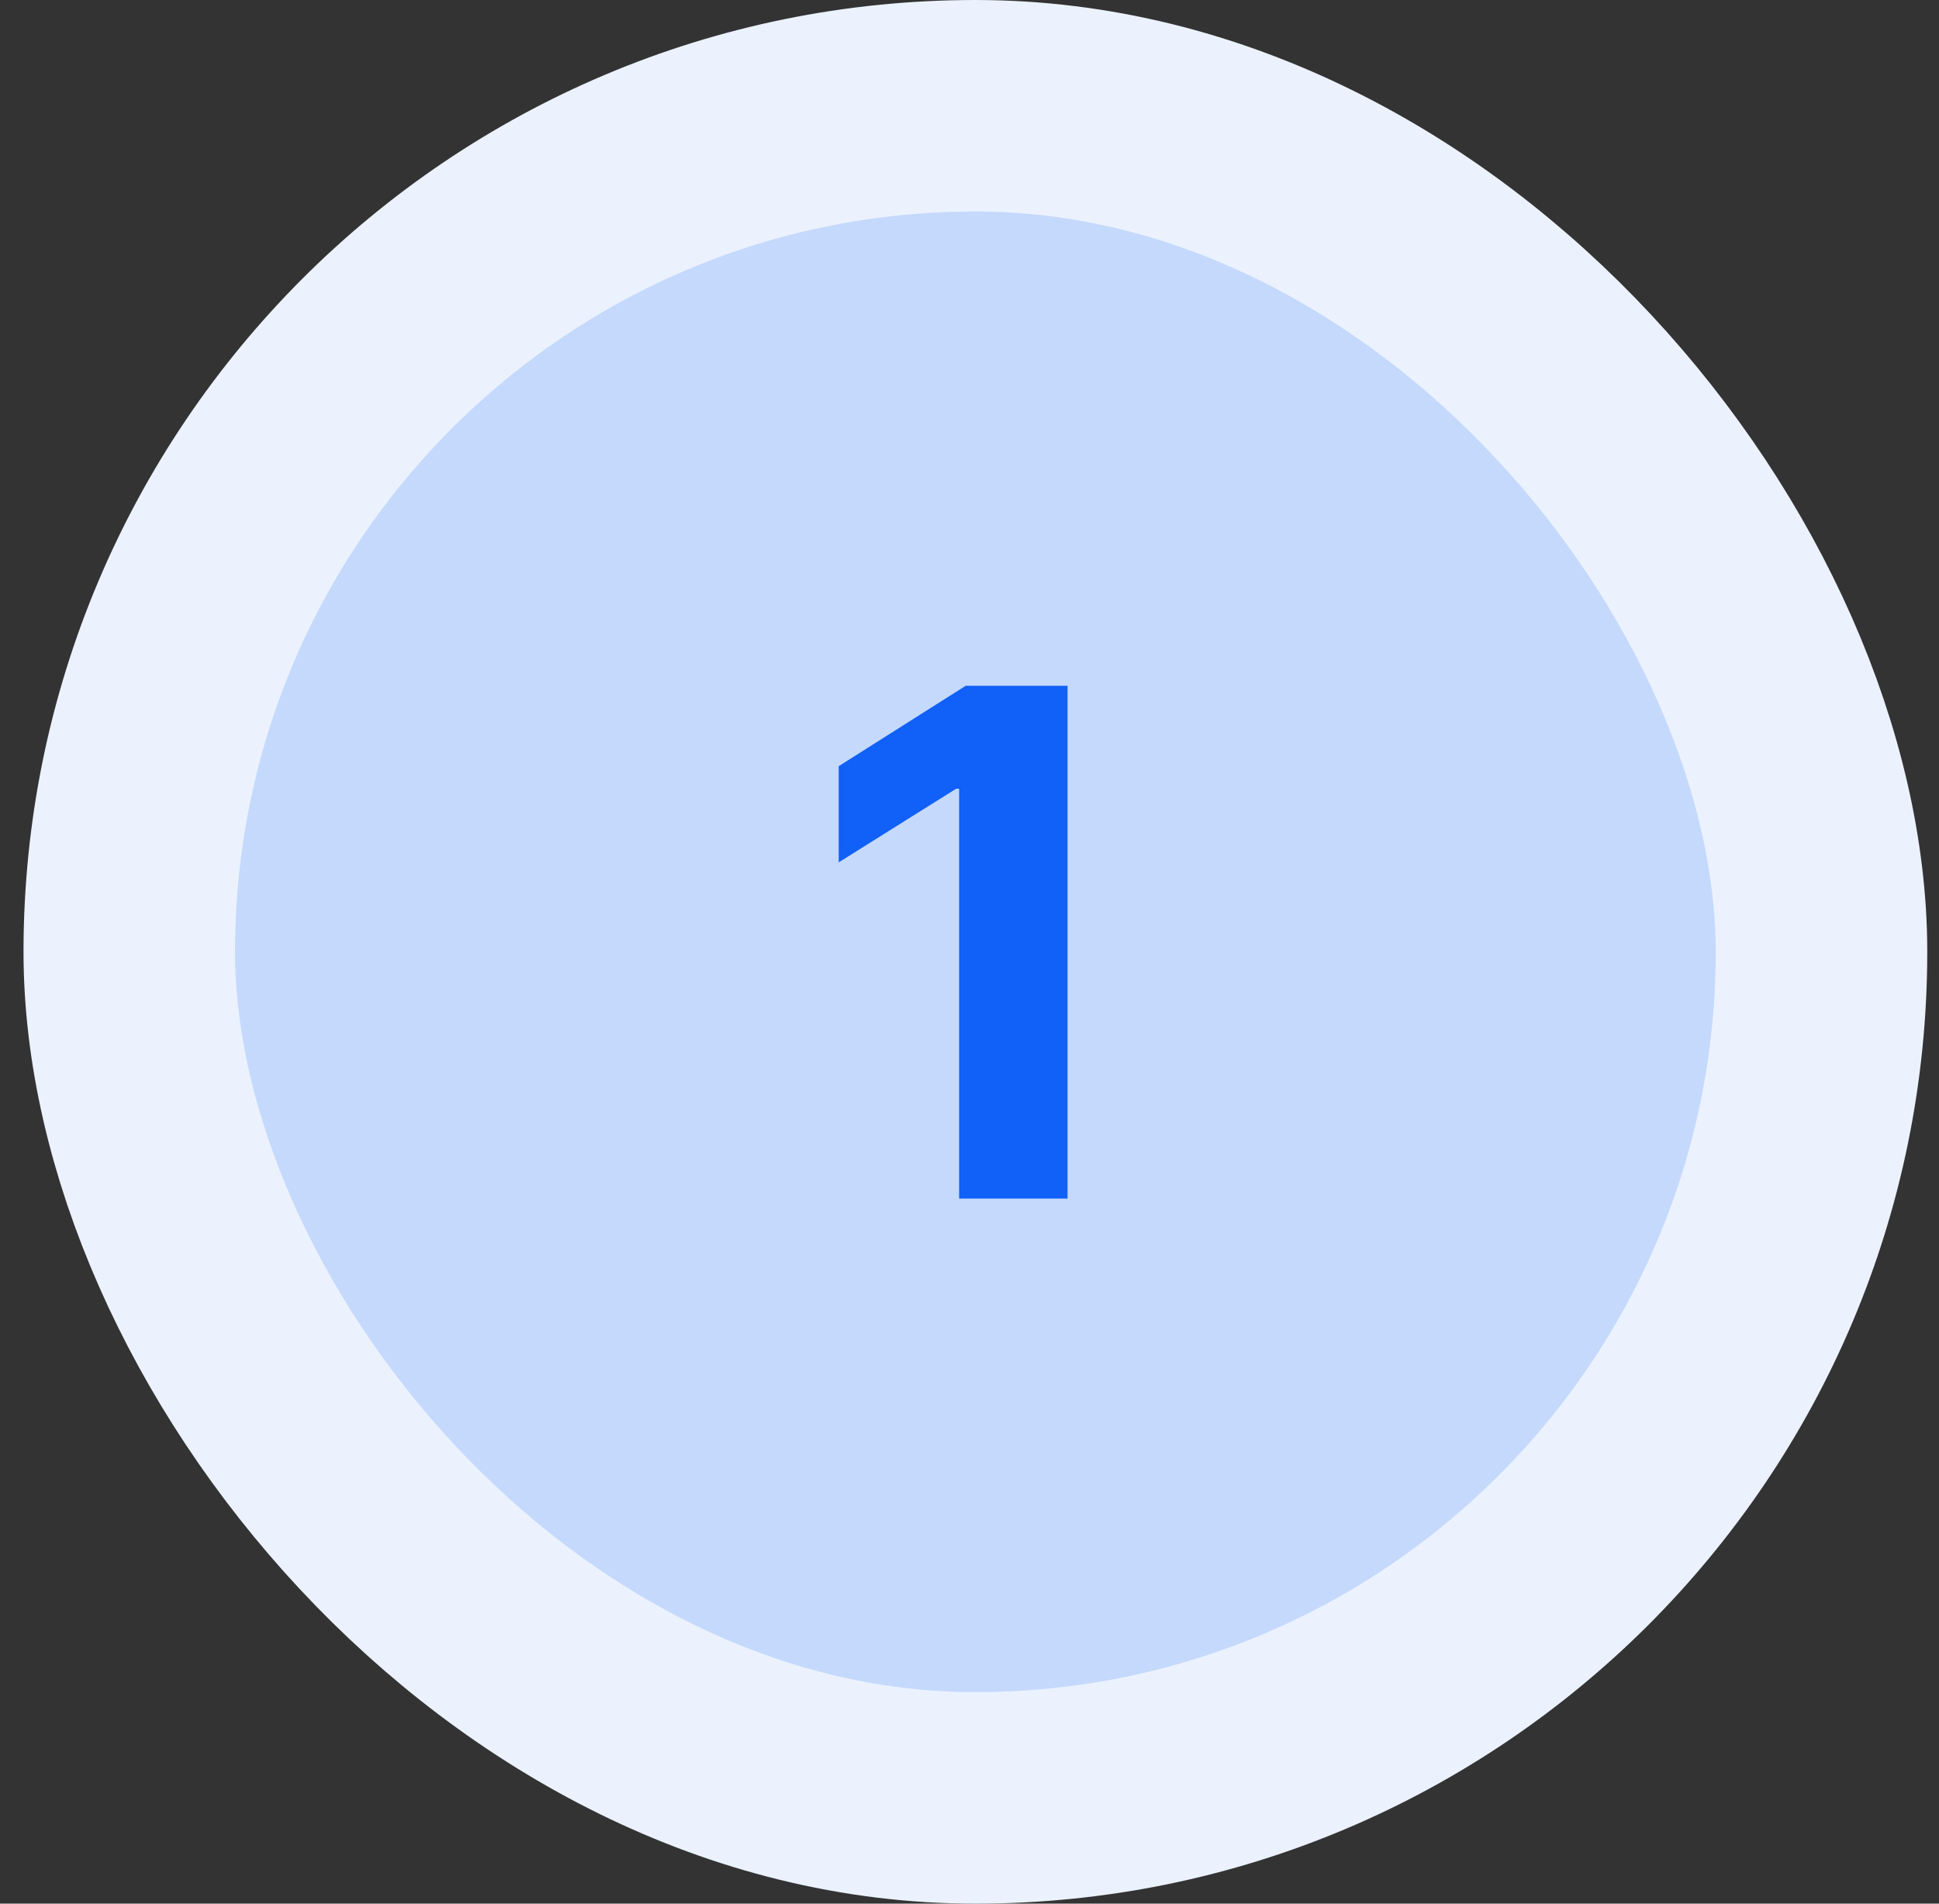 <svg width="55" height="54" viewBox="0 0 55 54" fill="none" xmlns="http://www.w3.org/2000/svg">
<rect x="0" y="0" width="55" height="54" fill="#333333" stroke="none"/>
<rect x="3.667" y="3" width="48" height="48" rx="24" fill="#C5D9FC"/>
<rect x="3.667" y="3" width="48" height="48" rx="24" stroke="#EBF2FE" stroke-width="6"/>
<path d="M30.281 19.454V34H27.206V22.374H27.121L23.79 24.462V21.734L27.391 19.454H30.281Z" fill="#1160F7"/>
</svg>
